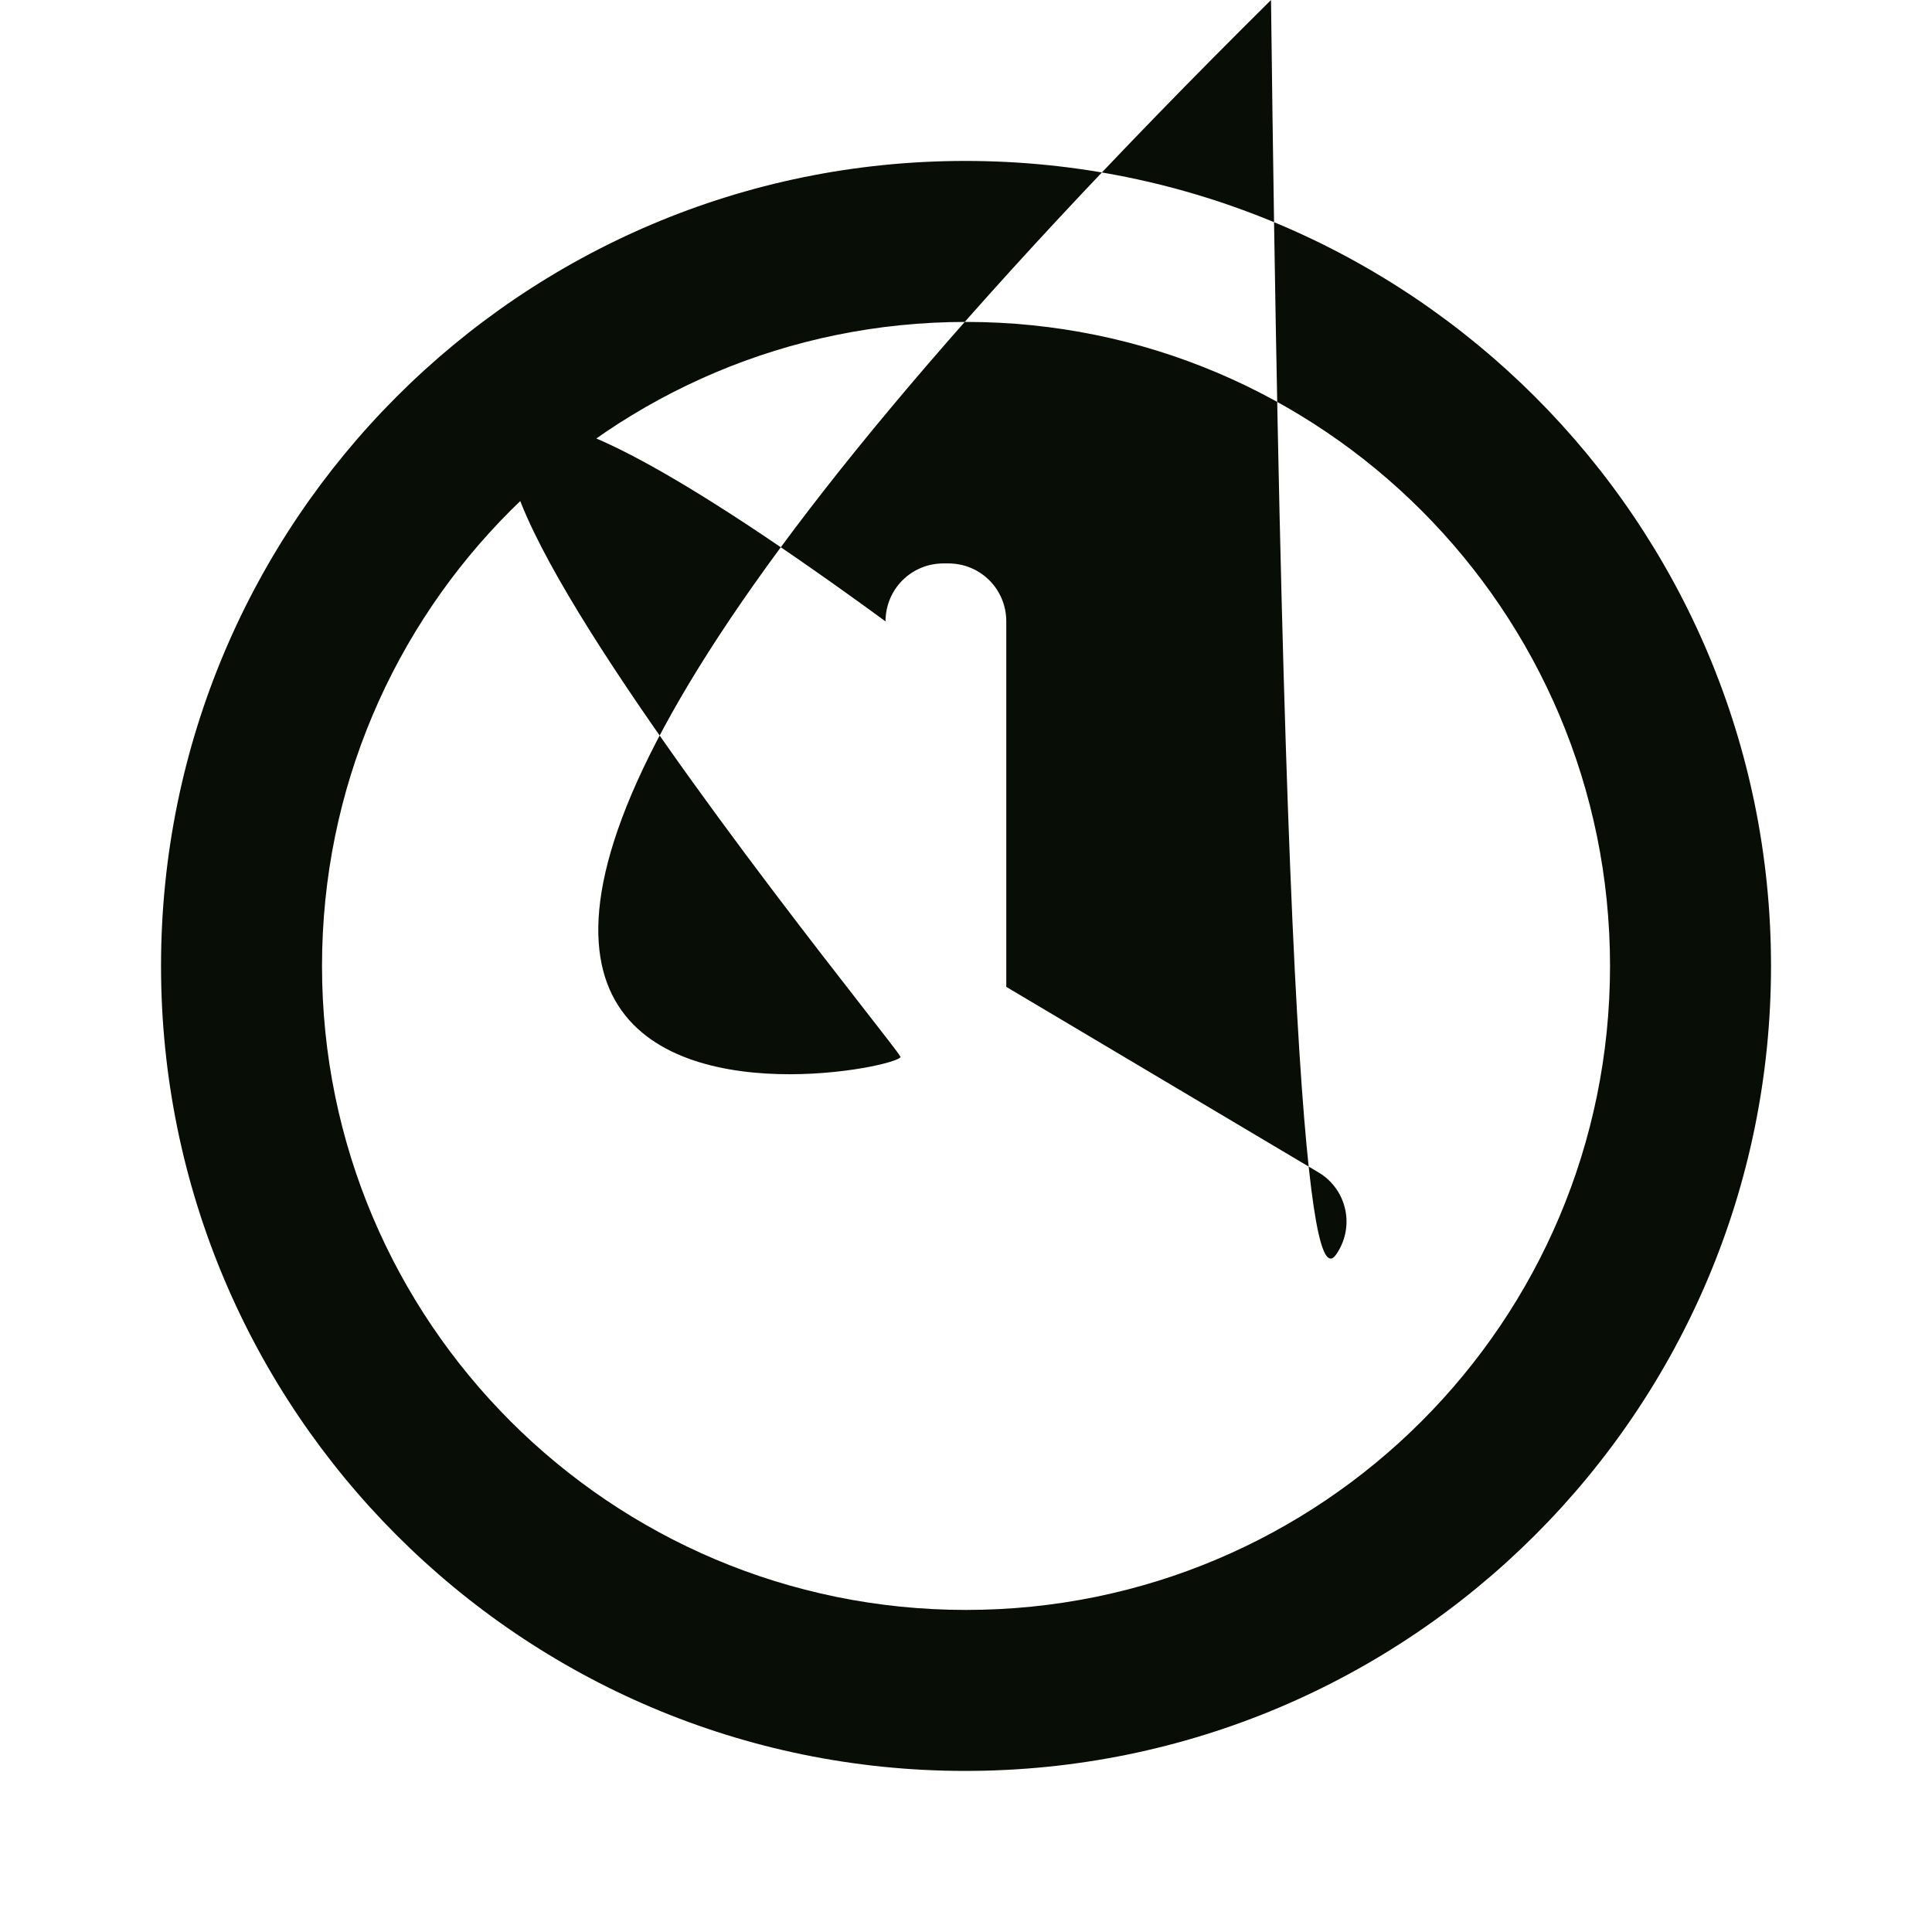 <svg width="40" height="40" viewBox="0 0 40 40" fill="none" xmlns="http://www.w3.org/2000/svg">
<g id="ic:round-schedule">
<path id="Vector" d="M19.984 3.332C10.784 3.332 3.334 10.799 3.334 19.999C3.334 29.199 10.784 36.665 19.984 36.665C29.201 36.665 36.667 29.199 36.667 19.999C36.667 10.799 29.201 3.332 19.984 3.332ZM20.001 33.332C12.634 33.332 6.667 27.365 6.667 19.999C6.667 12.632 12.634 6.665 20.001 6.665C27.367 6.665 33.334 12.632 33.334 19.999C33.334 27.365 27.367 33.332 20.001 33.332ZM19.634 11.665H19.534C18.867 11.665 18.334 12.199 18.334 12.865.732C18.334 21.315 18.634 21.865 19.151 22.165L26.067 26.315C26.634 26.649 27.367 26.482 27.701 25.915C27.784 25.78 27.84 25.63 27.864 25.473C27.889 25.316 27.881 25.156 27.842 25.002C27.803 24.848 27.734 24.703 27.638 24.577C27.542 24.45 27.422 24.344 27.284 24.265L20.834 20.432V12.865C20.834 12.199 20.301 11.665 19.634 11.665Z" fill="#080D06"/>
</g>
</svg>
